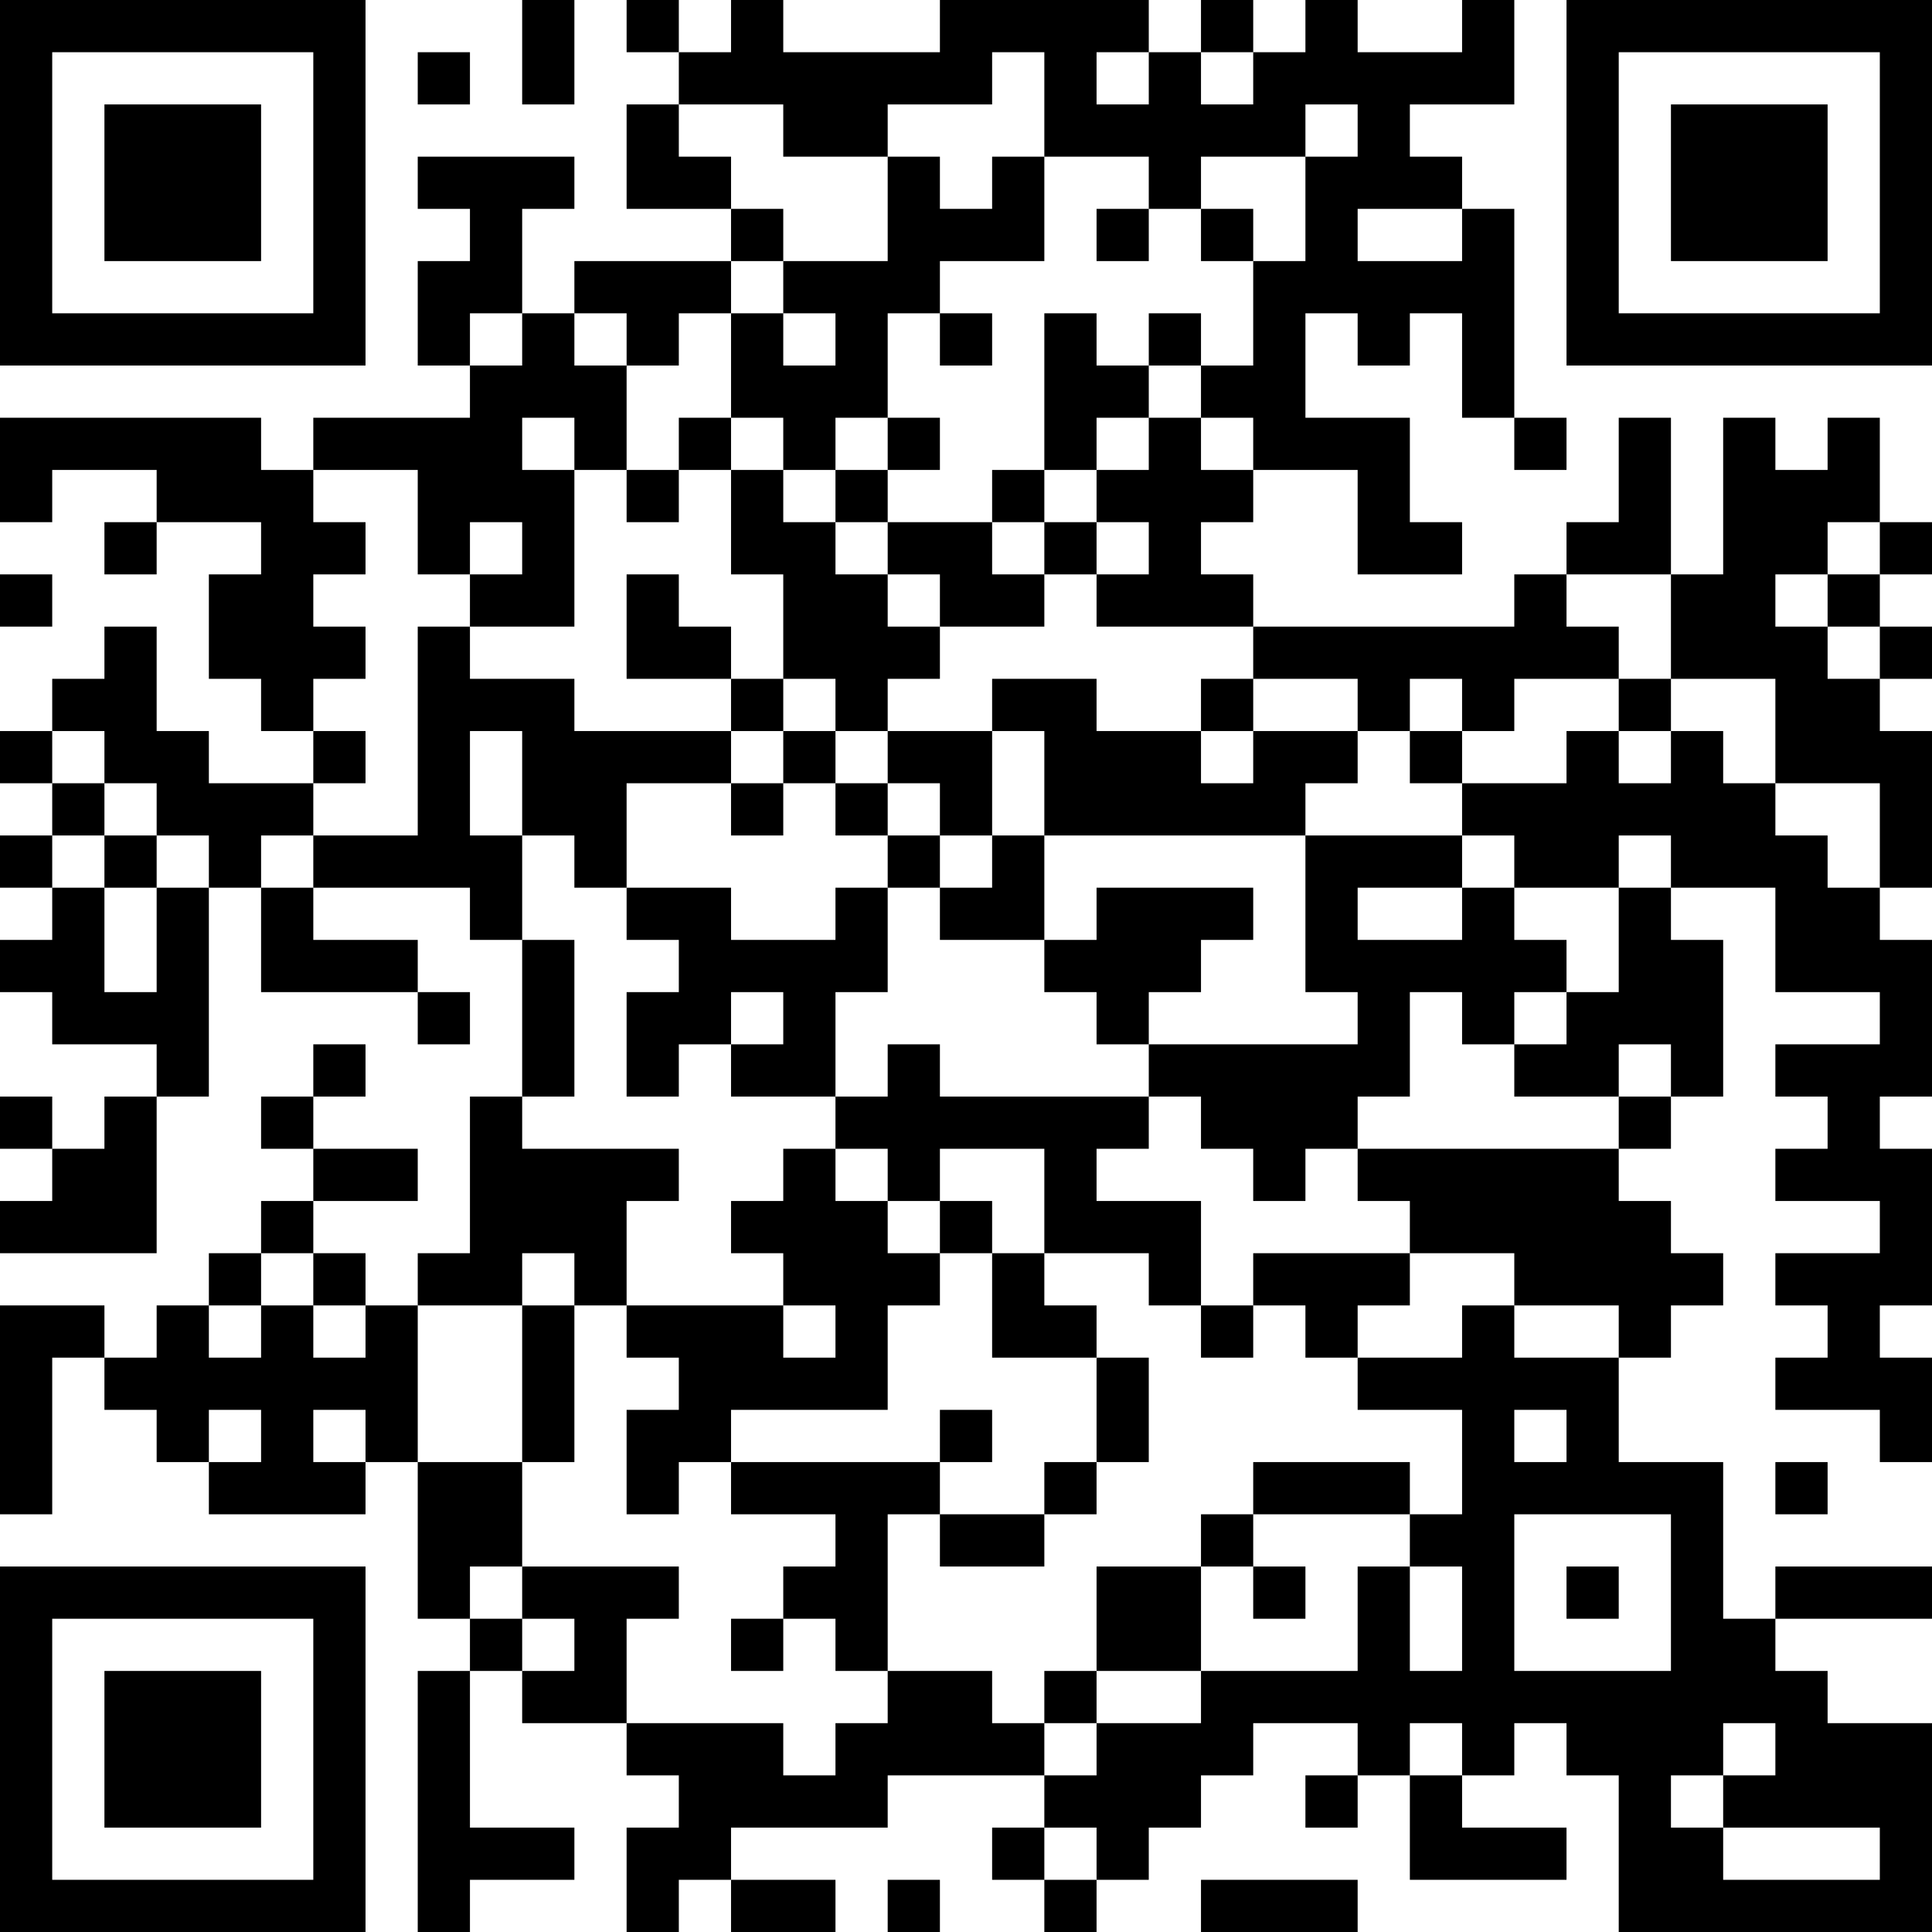 <?xml version="1.0" encoding="UTF-8"?>
<svg xmlns="http://www.w3.org/2000/svg" version="1.1" width="400" height="400" viewBox="0 0 400 400"><rect x="0" y="0" width="400" height="400" fill="#ffffff"/><g transform="scale(10.811)"><g transform="translate(0,0)"><path fill-rule="evenodd" d="M10 0L10 2L11 2L11 0ZM12 0L12 1L13 1L13 2L12 2L12 4L14 4L14 5L11 5L11 6L10 6L10 4L11 4L11 3L8 3L8 4L9 4L9 5L8 5L8 7L9 7L9 8L6 8L6 9L5 9L5 8L0 8L0 10L1 10L1 9L3 9L3 10L2 10L2 11L3 11L3 10L5 10L5 11L4 11L4 13L5 13L5 14L6 14L6 15L4 15L4 14L3 14L3 12L2 12L2 13L1 13L1 14L0 14L0 15L1 15L1 16L0 16L0 17L1 17L1 18L0 18L0 19L1 19L1 20L3 20L3 21L2 21L2 22L1 22L1 21L0 21L0 22L1 22L1 23L0 23L0 24L3 24L3 21L4 21L4 17L5 17L5 19L8 19L8 20L9 20L9 19L8 19L8 18L6 18L6 17L9 17L9 18L10 18L10 21L9 21L9 24L8 24L8 25L7 25L7 24L6 24L6 23L8 23L8 22L6 22L6 21L7 21L7 20L6 20L6 21L5 21L5 22L6 22L6 23L5 23L5 24L4 24L4 25L3 25L3 26L2 26L2 25L0 25L0 29L1 29L1 26L2 26L2 27L3 27L3 28L4 28L4 29L7 29L7 28L8 28L8 31L9 31L9 32L8 32L8 37L9 37L9 36L11 36L11 35L9 35L9 32L10 32L10 33L12 33L12 34L13 34L13 35L12 35L12 37L13 37L13 36L14 36L14 37L16 37L16 36L14 36L14 35L17 35L17 34L20 34L20 35L19 35L19 36L20 36L20 37L21 37L21 36L22 36L22 35L23 35L23 34L24 34L24 33L26 33L26 34L25 34L25 35L26 35L26 34L27 34L27 36L30 36L30 35L28 35L28 34L29 34L29 33L30 33L30 34L31 34L31 37L37 37L37 33L35 33L35 32L34 32L34 31L37 31L37 30L34 30L34 31L33 31L33 28L31 28L31 26L32 26L32 25L33 25L33 24L32 24L32 23L31 23L31 22L32 22L32 21L33 21L33 18L32 18L32 17L34 17L34 19L36 19L36 20L34 20L34 21L35 21L35 22L34 22L34 23L36 23L36 24L34 24L34 25L35 25L35 26L34 26L34 27L36 27L36 28L37 28L37 26L36 26L36 25L37 25L37 22L36 22L36 21L37 21L37 18L36 18L36 17L37 17L37 14L36 14L36 13L37 13L37 12L36 12L36 11L37 11L37 10L36 10L36 8L35 8L35 9L34 9L34 8L33 8L33 11L32 11L32 8L31 8L31 10L30 10L30 11L29 11L29 12L24 12L24 11L23 11L23 10L24 10L24 9L26 9L26 11L28 11L28 10L27 10L27 8L25 8L25 6L26 6L26 7L27 7L27 6L28 6L28 8L29 8L29 9L30 9L30 8L29 8L29 4L28 4L28 3L27 3L27 2L29 2L29 0L28 0L28 1L26 1L26 0L25 0L25 1L24 1L24 0L23 0L23 1L22 1L22 0L18 0L18 1L15 1L15 0L14 0L14 1L13 1L13 0ZM8 1L8 2L9 2L9 1ZM19 1L19 2L17 2L17 3L15 3L15 2L13 2L13 3L14 3L14 4L15 4L15 5L14 5L14 6L13 6L13 7L12 7L12 6L11 6L11 7L12 7L12 9L11 9L11 8L10 8L10 9L11 9L11 12L9 12L9 11L10 11L10 10L9 10L9 11L8 11L8 9L6 9L6 10L7 10L7 11L6 11L6 12L7 12L7 13L6 13L6 14L7 14L7 15L6 15L6 16L5 16L5 17L6 17L6 16L8 16L8 12L9 12L9 13L11 13L11 14L14 14L14 15L12 15L12 17L11 17L11 16L10 16L10 14L9 14L9 16L10 16L10 18L11 18L11 21L10 21L10 22L13 22L13 23L12 23L12 25L11 25L11 24L10 24L10 25L8 25L8 28L10 28L10 30L9 30L9 31L10 31L10 32L11 32L11 31L10 31L10 30L13 30L13 31L12 31L12 33L15 33L15 34L16 34L16 33L17 33L17 32L19 32L19 33L20 33L20 34L21 34L21 33L23 33L23 32L26 32L26 30L27 30L27 32L28 32L28 30L27 30L27 29L28 29L28 27L26 27L26 26L28 26L28 25L29 25L29 26L31 26L31 25L29 25L29 24L27 24L27 23L26 23L26 22L31 22L31 21L32 21L32 20L31 20L31 21L29 21L29 20L30 20L30 19L31 19L31 17L32 17L32 16L31 16L31 17L29 17L29 16L28 16L28 15L30 15L30 14L31 14L31 15L32 15L32 14L33 14L33 15L34 15L34 16L35 16L35 17L36 17L36 15L34 15L34 13L32 13L32 11L30 11L30 12L31 12L31 13L29 13L29 14L28 14L28 13L27 13L27 14L26 14L26 13L24 13L24 12L21 12L21 11L22 11L22 10L21 10L21 9L22 9L22 8L23 8L23 9L24 9L24 8L23 8L23 7L24 7L24 5L25 5L25 3L26 3L26 2L25 2L25 3L23 3L23 4L22 4L22 3L20 3L20 1ZM21 1L21 2L22 2L22 1ZM23 1L23 2L24 2L24 1ZM17 3L17 5L15 5L15 6L14 6L14 8L13 8L13 9L12 9L12 10L13 10L13 9L14 9L14 11L15 11L15 13L14 13L14 12L13 12L13 11L12 11L12 13L14 13L14 14L15 14L15 15L14 15L14 16L15 16L15 15L16 15L16 16L17 16L17 17L16 17L16 18L14 18L14 17L12 17L12 18L13 18L13 19L12 19L12 21L13 21L13 20L14 20L14 21L16 21L16 22L15 22L15 23L14 23L14 24L15 24L15 25L12 25L12 26L13 26L13 27L12 27L12 29L13 29L13 28L14 28L14 29L16 29L16 30L15 30L15 31L14 31L14 32L15 32L15 31L16 31L16 32L17 32L17 29L18 29L18 30L20 30L20 29L21 29L21 28L22 28L22 26L21 26L21 25L20 25L20 24L22 24L22 25L23 25L23 26L24 26L24 25L25 25L25 26L26 26L26 25L27 25L27 24L24 24L24 25L23 25L23 23L21 23L21 22L22 22L22 21L23 21L23 22L24 22L24 23L25 23L25 22L26 22L26 21L27 21L27 19L28 19L28 20L29 20L29 19L30 19L30 18L29 18L29 17L28 17L28 16L25 16L25 15L26 15L26 14L24 14L24 13L23 13L23 14L21 14L21 13L19 13L19 14L17 14L17 13L18 13L18 12L20 12L20 11L21 11L21 10L20 10L20 9L21 9L21 8L22 8L22 7L23 7L23 6L22 6L22 7L21 7L21 6L20 6L20 9L19 9L19 10L17 10L17 9L18 9L18 8L17 8L17 6L18 6L18 7L19 7L19 6L18 6L18 5L20 5L20 3L19 3L19 4L18 4L18 3ZM21 4L21 5L22 5L22 4ZM23 4L23 5L24 5L24 4ZM26 4L26 5L28 5L28 4ZM9 6L9 7L10 7L10 6ZM15 6L15 7L16 7L16 6ZM14 8L14 9L15 9L15 10L16 10L16 11L17 11L17 12L18 12L18 11L17 11L17 10L16 10L16 9L17 9L17 8L16 8L16 9L15 9L15 8ZM19 10L19 11L20 11L20 10ZM35 10L35 11L34 11L34 12L35 12L35 13L36 13L36 12L35 12L35 11L36 11L36 10ZM0 11L0 12L1 12L1 11ZM15 13L15 14L16 14L16 15L17 15L17 16L18 16L18 17L17 17L17 19L16 19L16 21L17 21L17 20L18 20L18 21L22 21L22 20L26 20L26 19L25 19L25 16L20 16L20 14L19 14L19 16L18 16L18 15L17 15L17 14L16 14L16 13ZM31 13L31 14L32 14L32 13ZM1 14L1 15L2 15L2 16L1 16L1 17L2 17L2 19L3 19L3 17L4 17L4 16L3 16L3 15L2 15L2 14ZM23 14L23 15L24 15L24 14ZM27 14L27 15L28 15L28 14ZM2 16L2 17L3 17L3 16ZM19 16L19 17L18 17L18 18L20 18L20 19L21 19L21 20L22 20L22 19L23 19L23 18L24 18L24 17L21 17L21 18L20 18L20 16ZM26 17L26 18L28 18L28 17ZM14 19L14 20L15 20L15 19ZM16 22L16 23L17 23L17 24L18 24L18 25L17 25L17 27L14 27L14 28L18 28L18 29L20 29L20 28L21 28L21 26L19 26L19 24L20 24L20 22L18 22L18 23L17 23L17 22ZM18 23L18 24L19 24L19 23ZM5 24L5 25L4 25L4 26L5 26L5 25L6 25L6 26L7 26L7 25L6 25L6 24ZM10 25L10 28L11 28L11 25ZM15 25L15 26L16 26L16 25ZM4 27L4 28L5 28L5 27ZM6 27L6 28L7 28L7 27ZM18 27L18 28L19 28L19 27ZM29 27L29 28L30 28L30 27ZM24 28L24 29L23 29L23 30L21 30L21 32L20 32L20 33L21 33L21 32L23 32L23 30L24 30L24 31L25 31L25 30L24 30L24 29L27 29L27 28ZM34 28L34 29L35 29L35 28ZM29 29L29 32L32 32L32 29ZM30 30L30 31L31 31L31 30ZM27 33L27 34L28 34L28 33ZM33 33L33 34L32 34L32 35L33 35L33 36L36 36L36 35L33 35L33 34L34 34L34 33ZM20 35L20 36L21 36L21 35ZM17 36L17 37L18 37L18 36ZM23 36L23 37L26 37L26 36ZM0 0L0 7L7 7L7 0ZM1 1L1 6L6 6L6 1ZM2 2L2 5L5 5L5 2ZM30 0L30 7L37 7L37 0ZM31 1L31 6L36 6L36 1ZM32 2L32 5L35 5L35 2ZM0 30L0 37L7 37L7 30ZM1 31L1 36L6 36L6 31ZM2 32L2 35L5 35L5 32Z" fill="#000000"/></g></g></svg>
